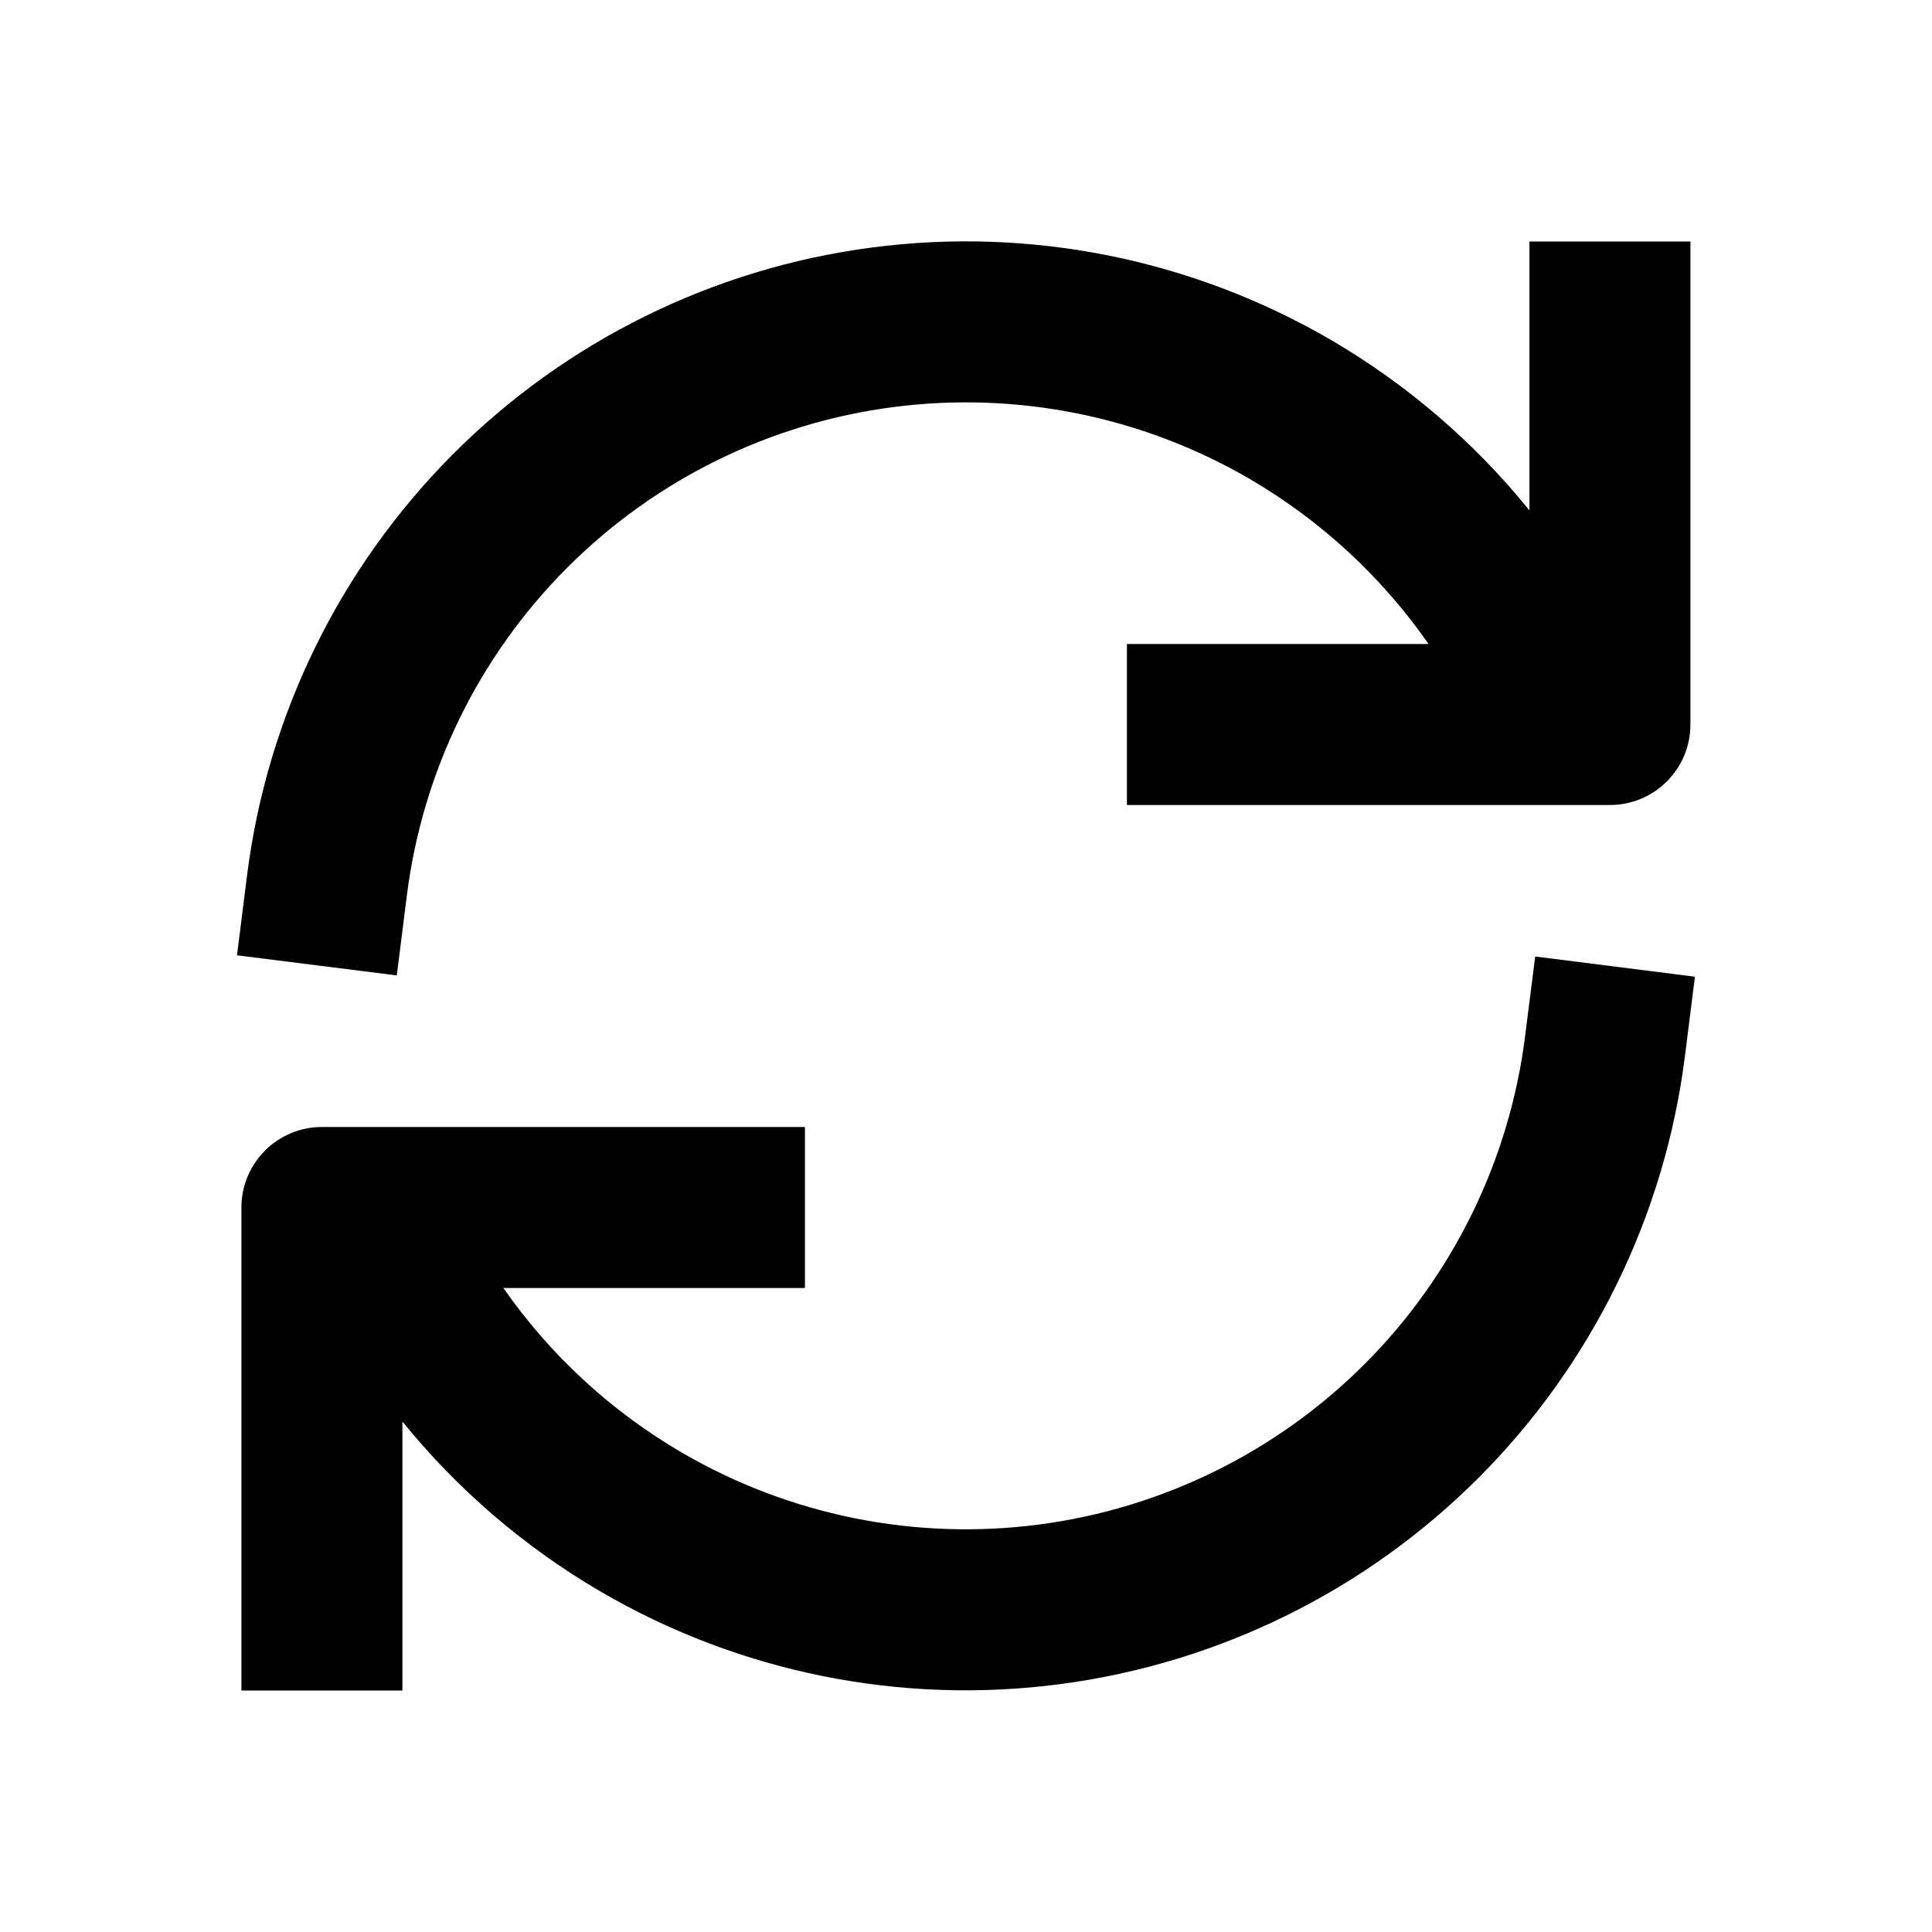 <svg width="24" height="24" viewBox="0 0 24 24" fill="none" xmlns="http://www.w3.org/2000/svg">
<path fill-rule="evenodd" clip-rule="evenodd" d="M16.539 4.226C14.818 3.222 12.813 2.816 10.837 3.074C8.862 3.331 7.027 4.236 5.621 5.648C4.216 7.06 3.318 8.898 3.069 10.875L2.944 11.867L4.929 12.117L5.054 11.125C5.247 9.587 5.945 8.157 7.039 7.059C8.132 5.961 9.559 5.257 11.096 5.057C12.632 4.857 14.192 5.172 15.53 5.953C16.414 6.47 17.168 7.17 17.746 8H13.999V10H19.999C20.552 10 20.999 9.552 20.999 9V3H18.999V6.34C18.318 5.498 17.486 4.78 16.539 4.226ZM19.071 11.882L18.945 12.874C18.751 14.411 18.052 15.84 16.959 16.938C15.865 18.035 14.438 18.739 12.902 18.939C11.366 19.139 9.807 18.824 8.469 18.044C7.585 17.528 6.831 16.829 6.253 16H9.999V14H3.999C3.447 14 2.999 14.448 2.999 15V21H4.999V17.659C5.681 18.5 6.513 19.218 7.461 19.771C9.181 20.775 11.185 21.18 13.16 20.922C15.135 20.665 16.969 19.76 18.375 18.35C19.781 16.939 20.679 15.101 20.93 13.126L21.055 12.133L19.071 11.882Z" fill="#000"/>
</svg>
